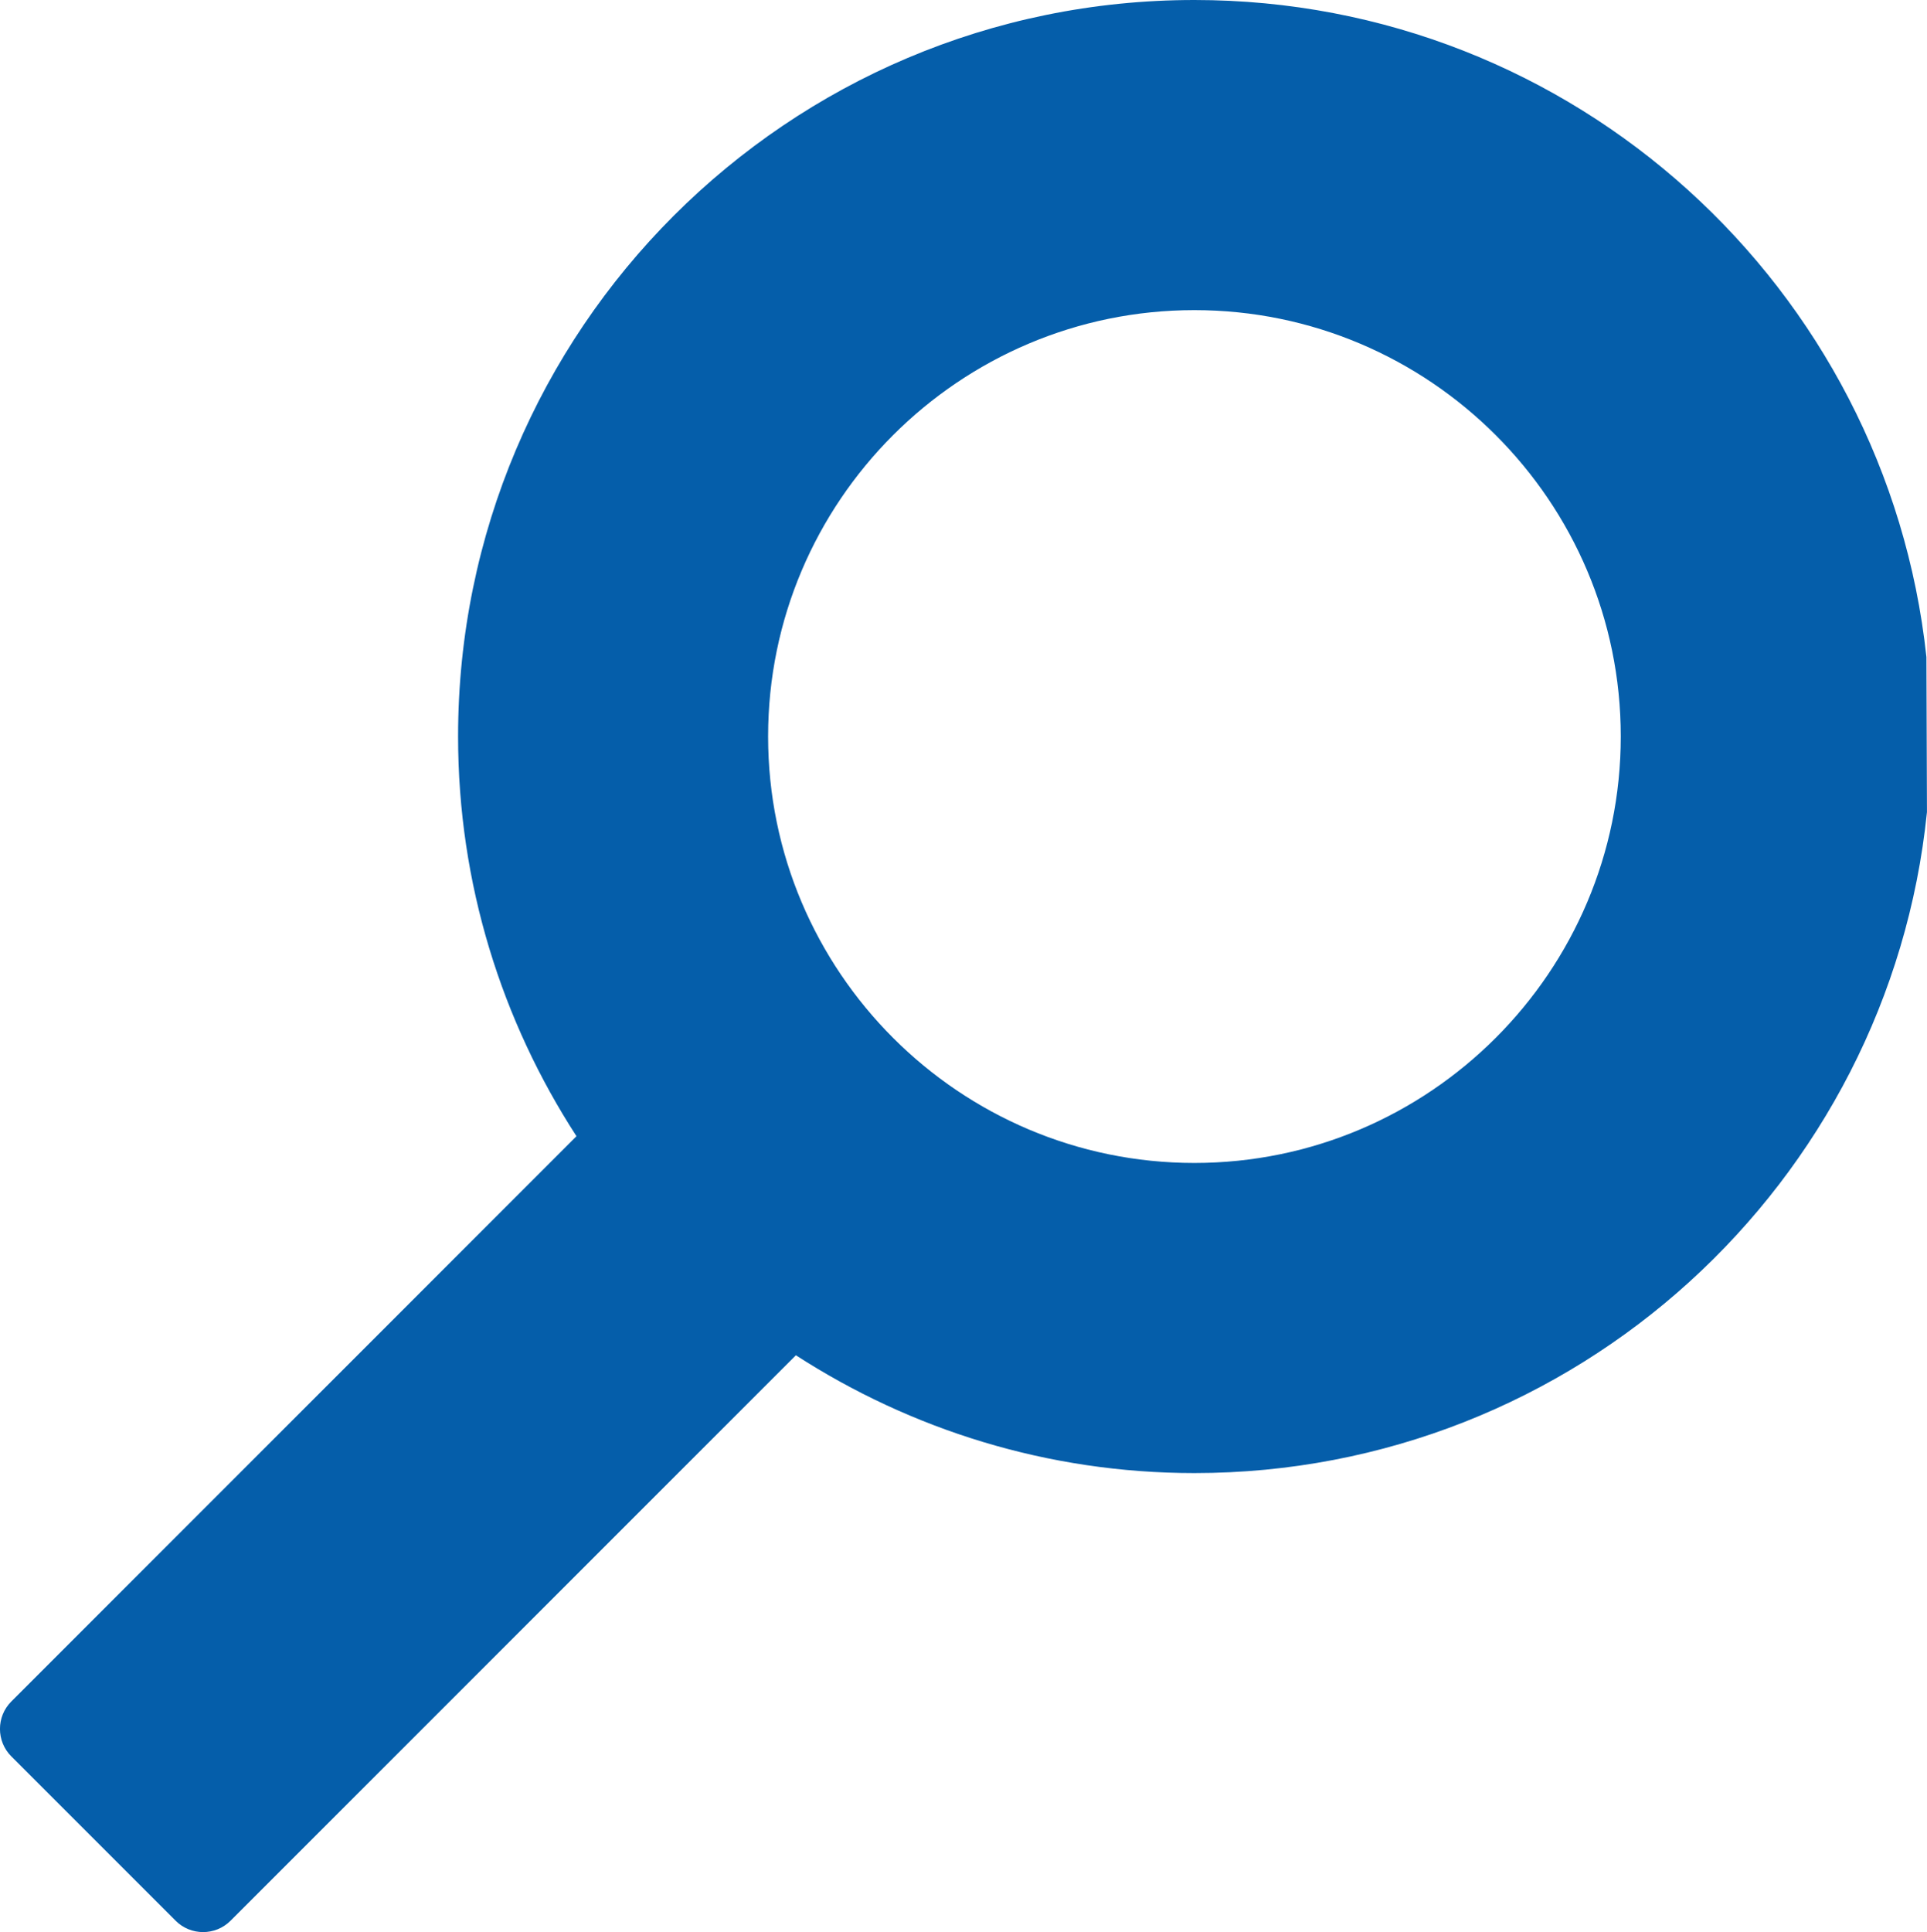 <?xml version="1.0" encoding="UTF-8"?><svg id="a" xmlns="http://www.w3.org/2000/svg" viewBox="0 0 49.719 49.84"><defs><style>.b{fill:#055eaa;stroke-width:0px;}</style></defs><path class="b" d="m49.704,16.949C48.682,7.422,40.618,0,30.817,0,20.325,0,11.819,8.506,11.819,18.998c0,3.805,1.129,7.34,3.055,10.312L.291,43.893c-.389.389-.389,1.025,0,1.414l4.242,4.242c.389.389,1.025.389,1.414,0l14.588-14.588c2.965,1.914,6.49,3.039,10.281,3.039,9.836,0,17.926-7.473,18.902-17.051m-29.9-1.951c0-6.064,4.934-10.998,10.998-10.998,6.066,0,11.002,4.934,11.002,10.998s-4.936,11.002-11.002,11.002c-6.064,0-10.998-4.936-10.998-11.002Z"/></svg>